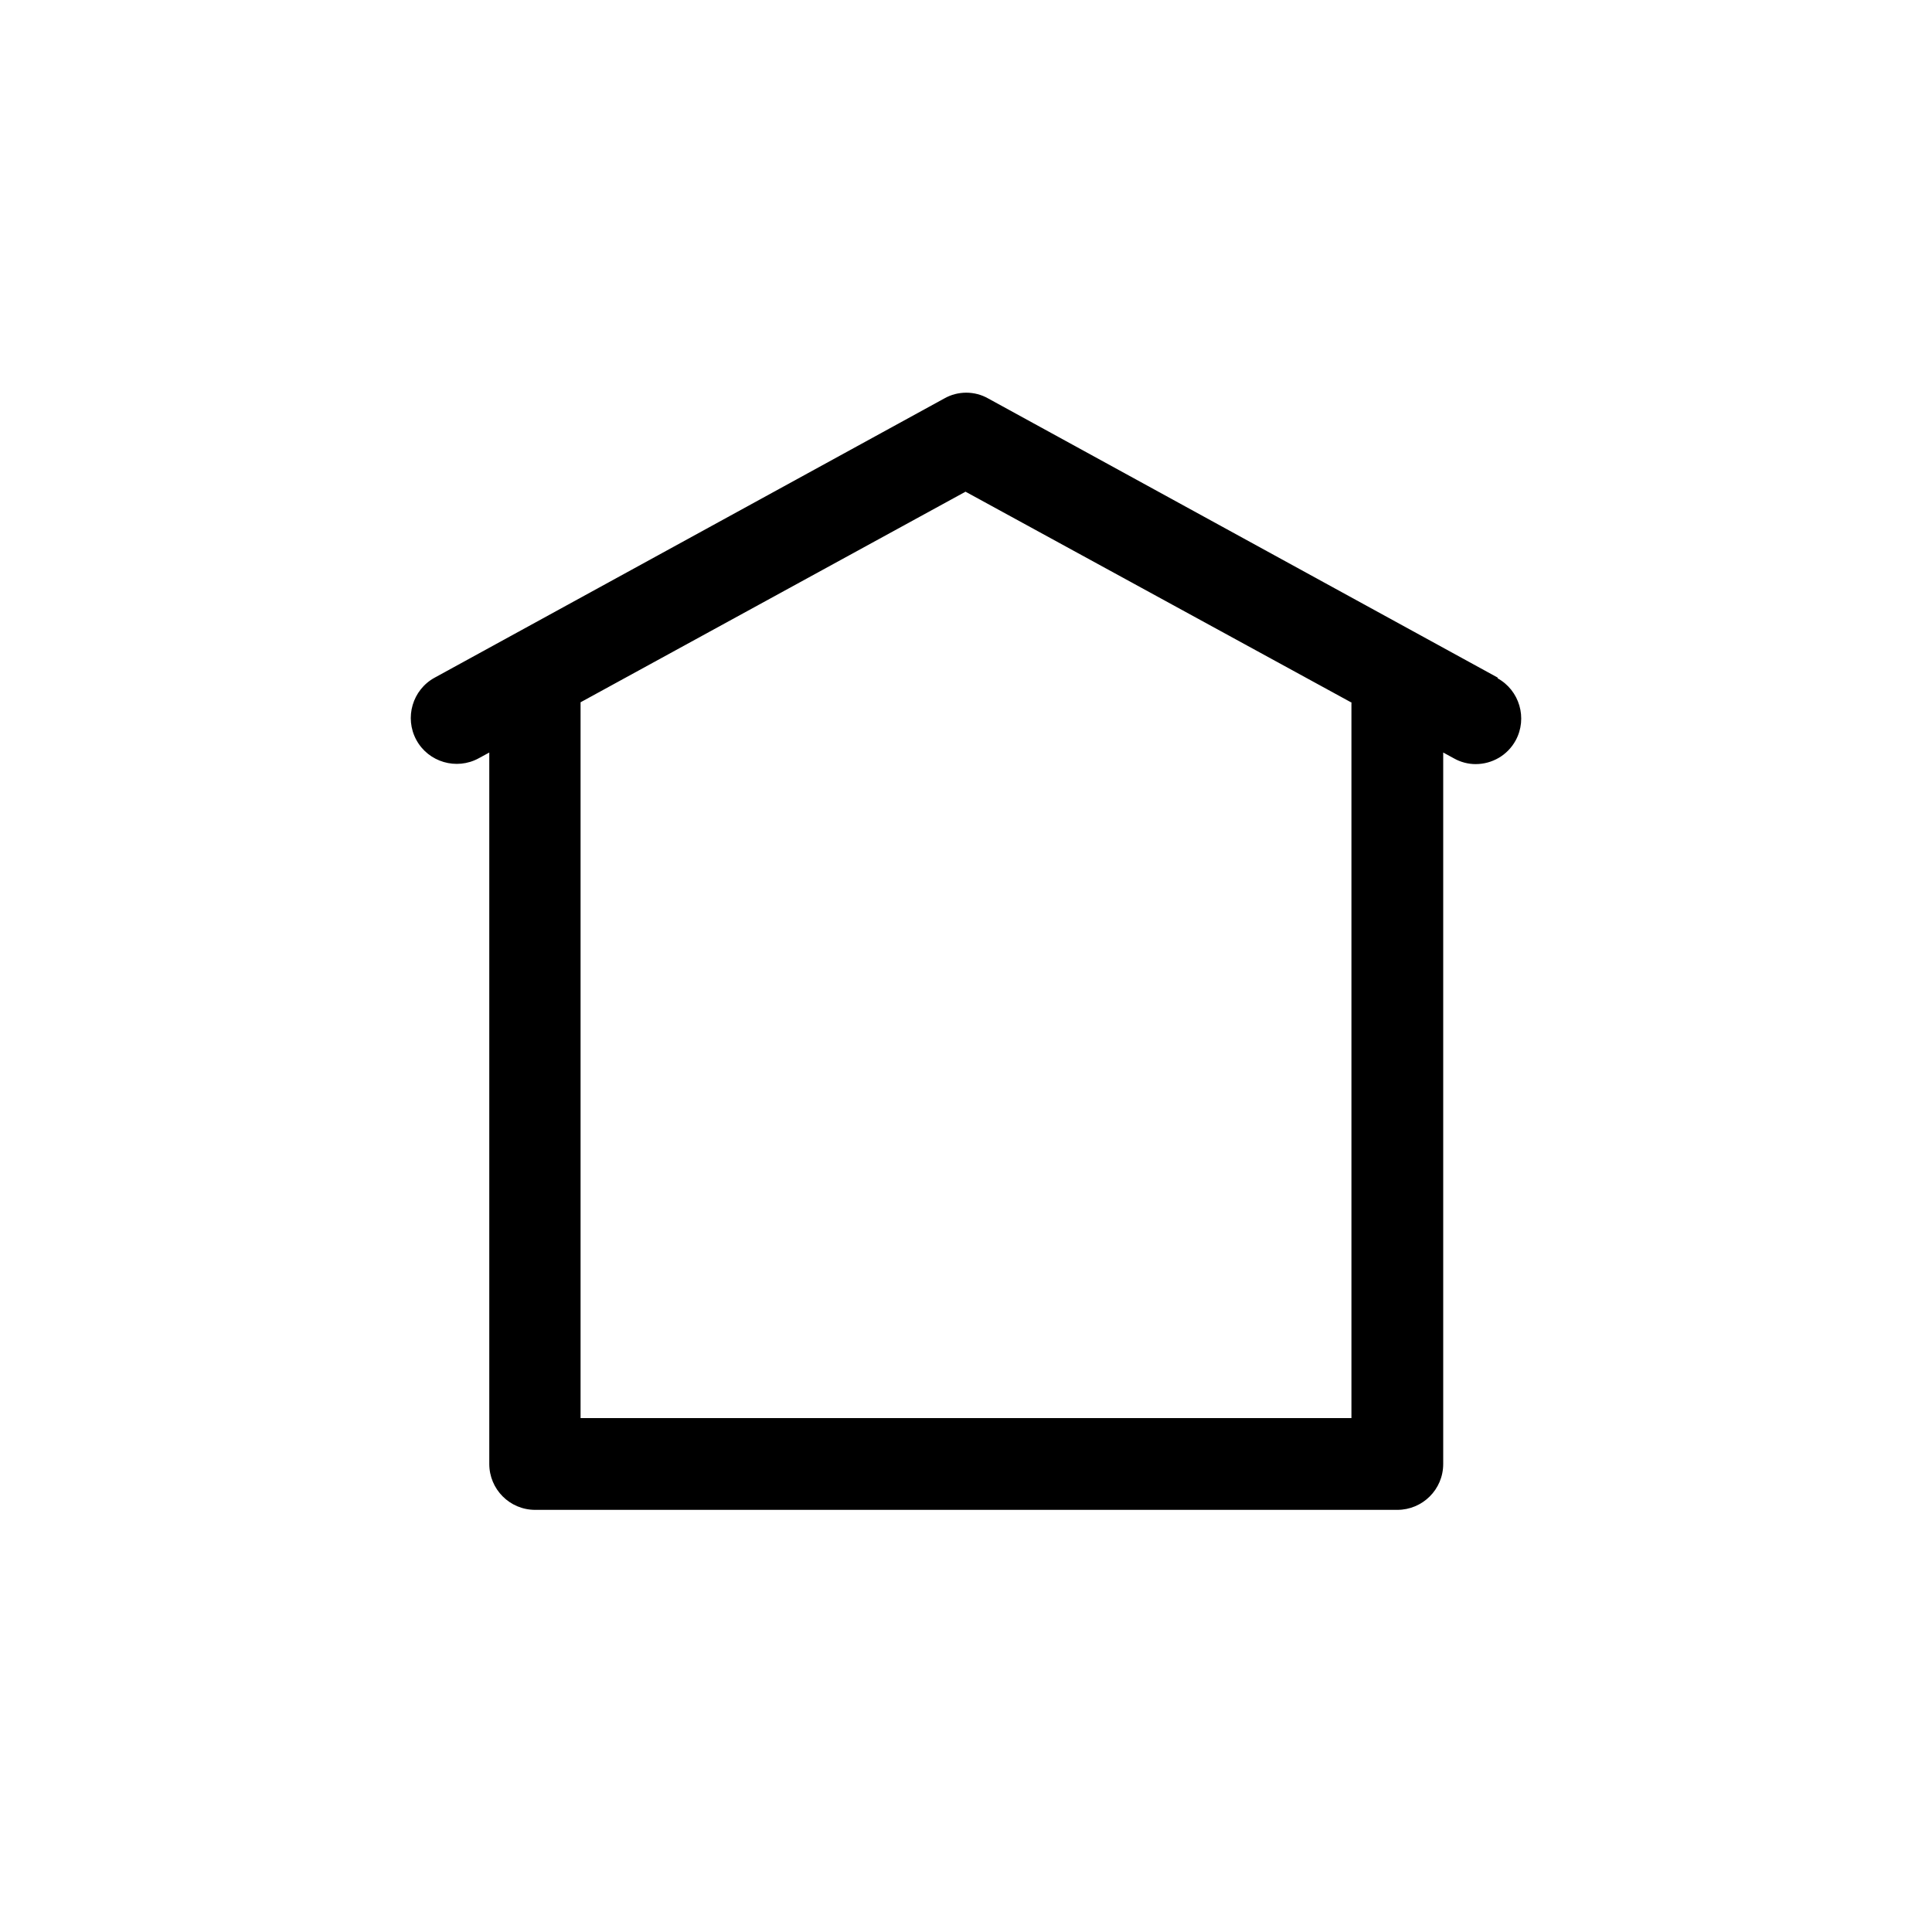 <?xml version="1.0" encoding="UTF-8"?>
<svg xmlns="http://www.w3.org/2000/svg" id="Ebene_1" version="1.1" viewBox="0 0 400 400">
  <rect x="0" y="0" width="400" height="400" fill="#808080" stroke="none"/>
  <defs>
    <style>
      .st0 {
        fill: #fff;
      }
    </style>
  </defs>
  <g id="Ebene_11" data-name="Ebene_1">
    <polygon class="st0" points="0 0 0 400 400 400 400 0 0 0 0 0"></polygon>
    <path d="M310.1,140.3l-105.5-57.8c-2.8-1.6-6.3-1.6-9.1,0l-105.5,57.8c-4.6,2.5-6.3,8.3-3.8,12.9,2.5,4.6,8.3,6.3,12.9,3.8l2.2-1.2v147.3c0,5.2,4.2,9.5,9.5,9.5h178.5c5.2,0,9.5-4.2,9.5-9.5v-147.3l2.2,1.2c1.4.8,3,1.2,4.5,1.2,3.4,0,6.6-1.8,8.3-4.9,2.5-4.6.8-10.4-3.8-12.9h.1ZM279.8,145.4v148.2H120.2v-148.2l79.7-43.6,79.8,43.6h0Z"></path>
  </g>
</svg>
